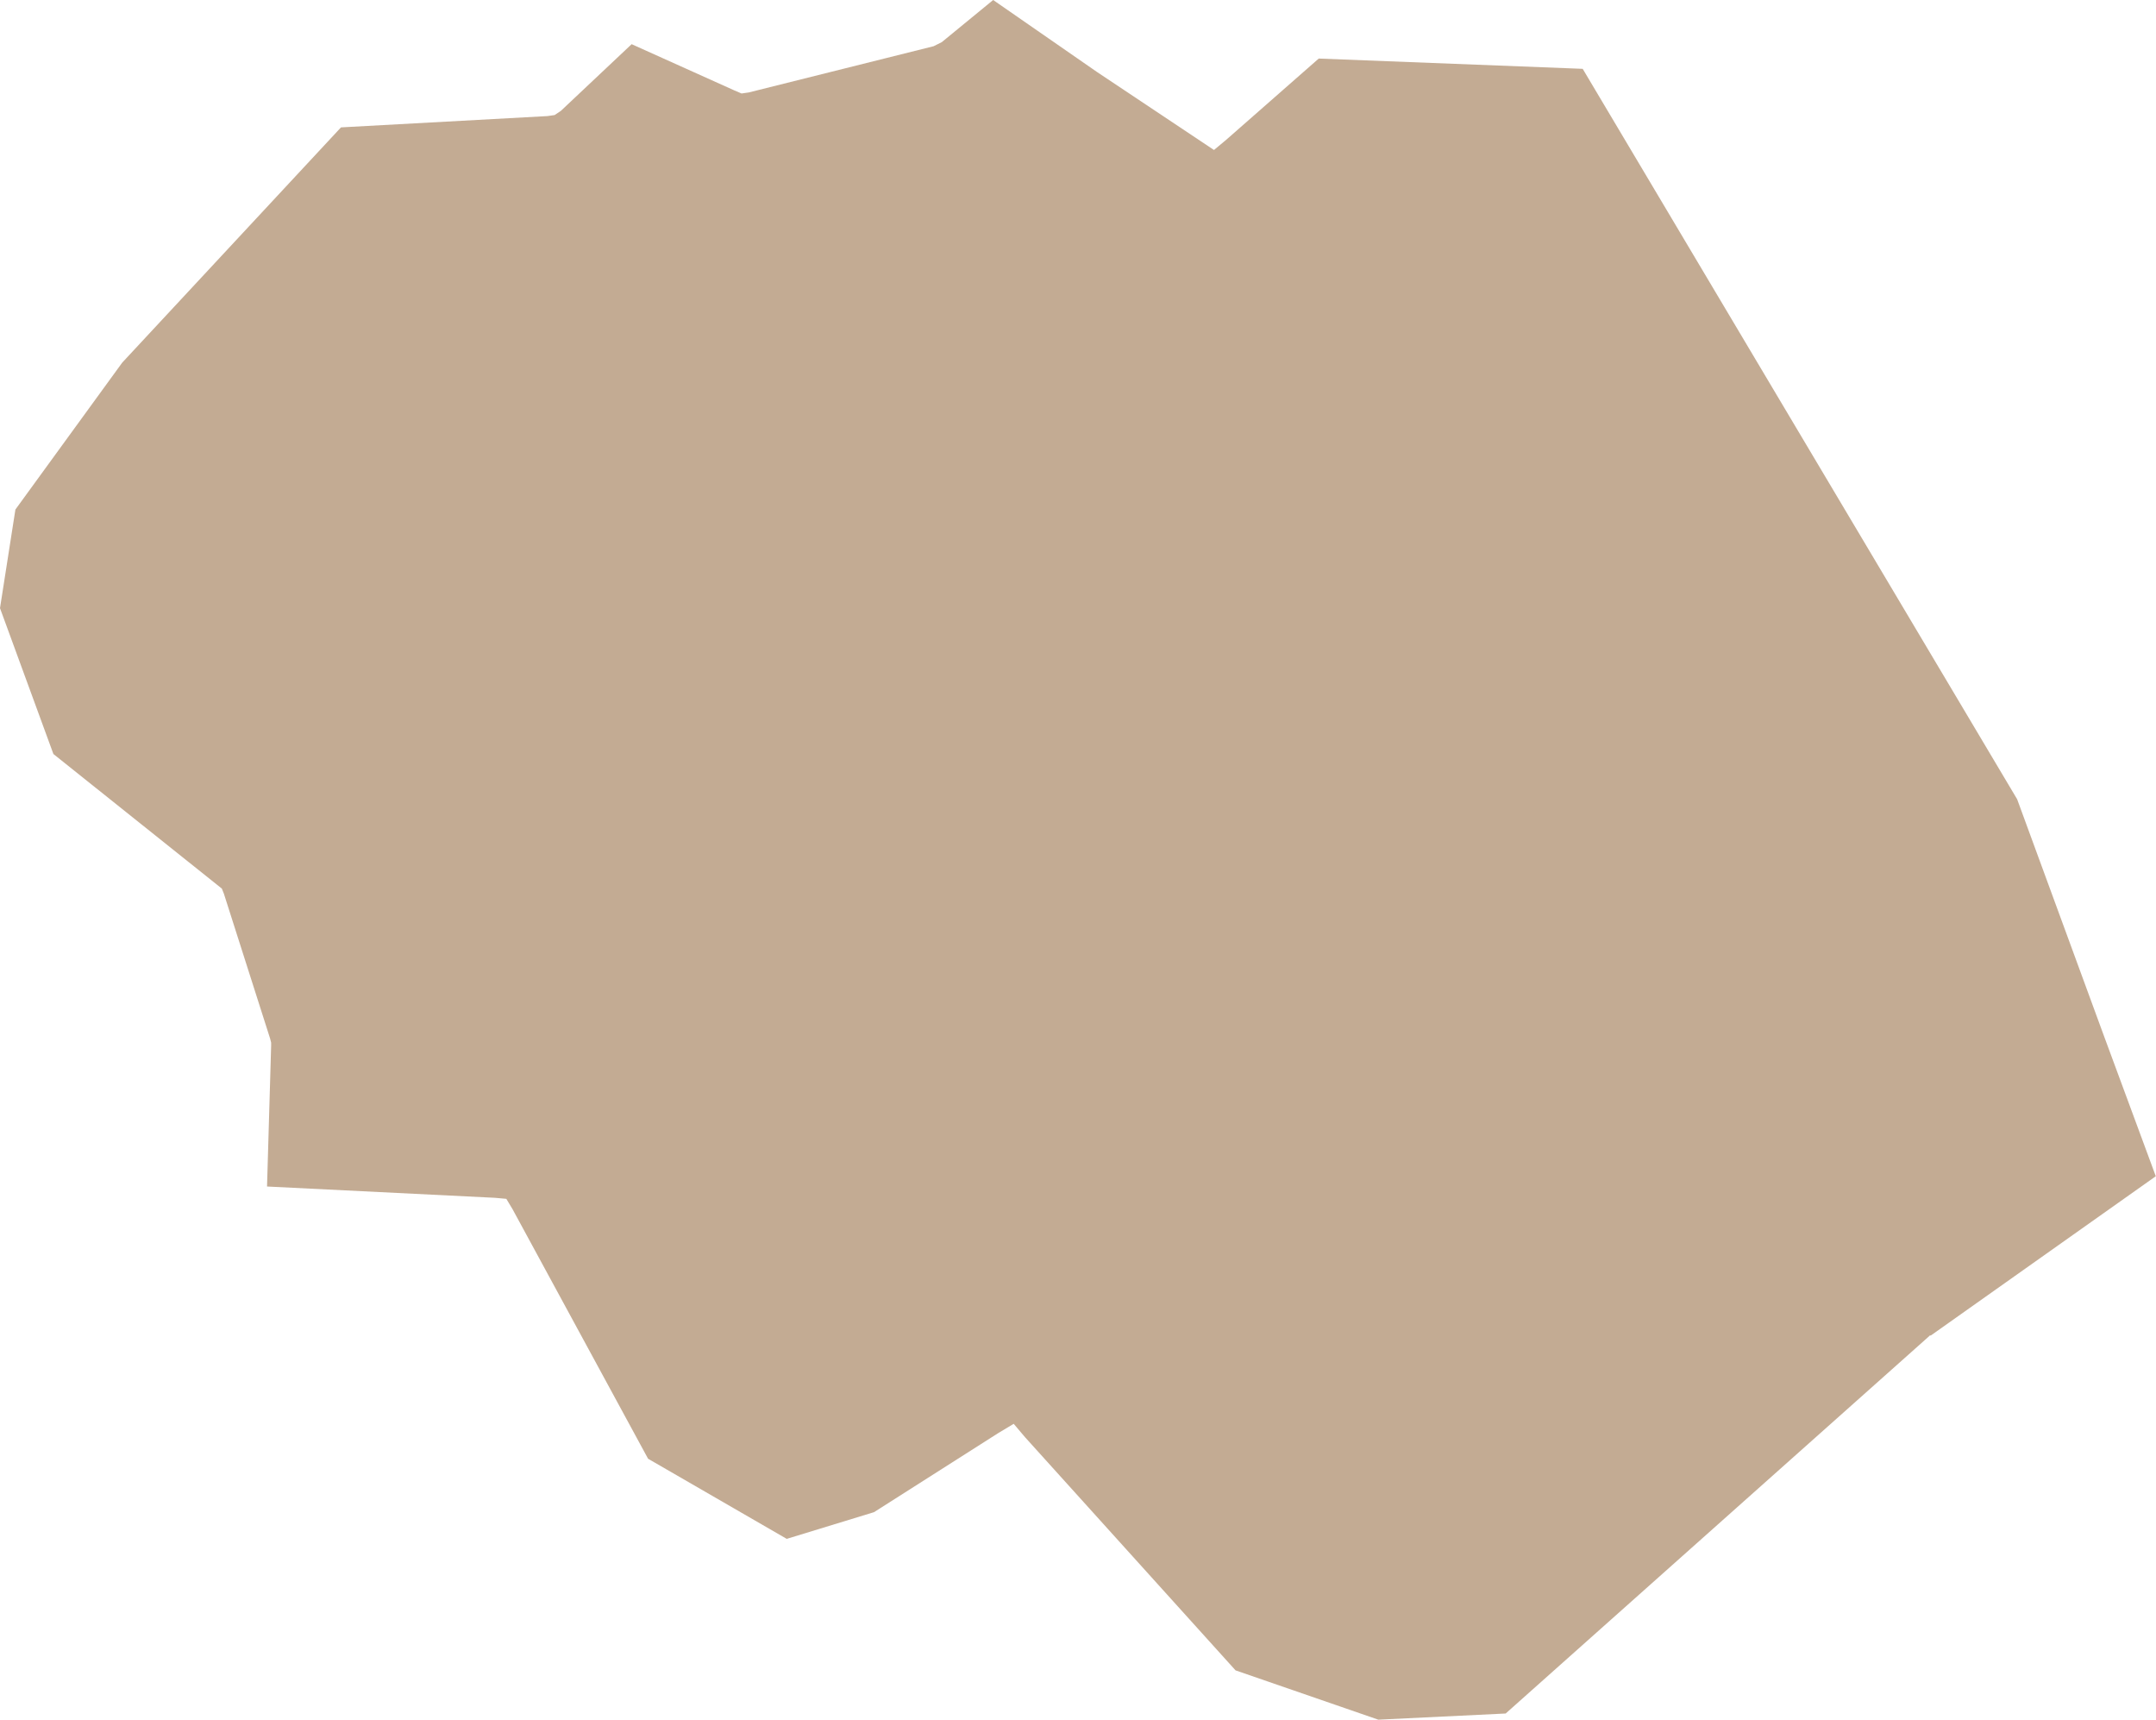 <?xml version="1.0" encoding="UTF-8"?> <svg xmlns="http://www.w3.org/2000/svg" xmlns:xlink="http://www.w3.org/1999/xlink" width="20.992" height="16.74" viewBox="0 0 20.992 16.74" fill="none"><desc> Created with Pixso. </desc><defs></defs><path id="polygon" d="M3.32 1.24L1.19 3.53L0.15 4.96L0 5.92L0.52 7.34L2.11 8.61L2.16 8.65L2.18 8.7L2.63 10.11L2.64 10.15L2.64 10.18L2.6 11.55L4.82 11.66L4.93 11.67L4.99 11.77L6.31 14.2L7.66 14.98L8.51 14.72L9.72 13.95L9.87 13.86L9.98 13.99L12.03 16.26L13.42 16.74L14.66 16.68L18.78 13.01L18.79 13L18.8 13L20.99 11.45L20.48 10.07L19.64 7.78L15.41 0.67L12.84 0.57L11.94 1.36L11.82 1.46L11.7 1.38L10.68 0.7L10.68 0.7L9.67 0L9.17 0.41L9.13 0.43L9.09 0.45L7.29 0.9L7.22 0.91L7.15 0.88L6.15 0.43L5.46 1.08L5.4 1.12L5.33 1.13L3.32 1.24Z" fill="#C3AB93" fill-opacity="1" fill-rule="evenodd"></path></svg> 